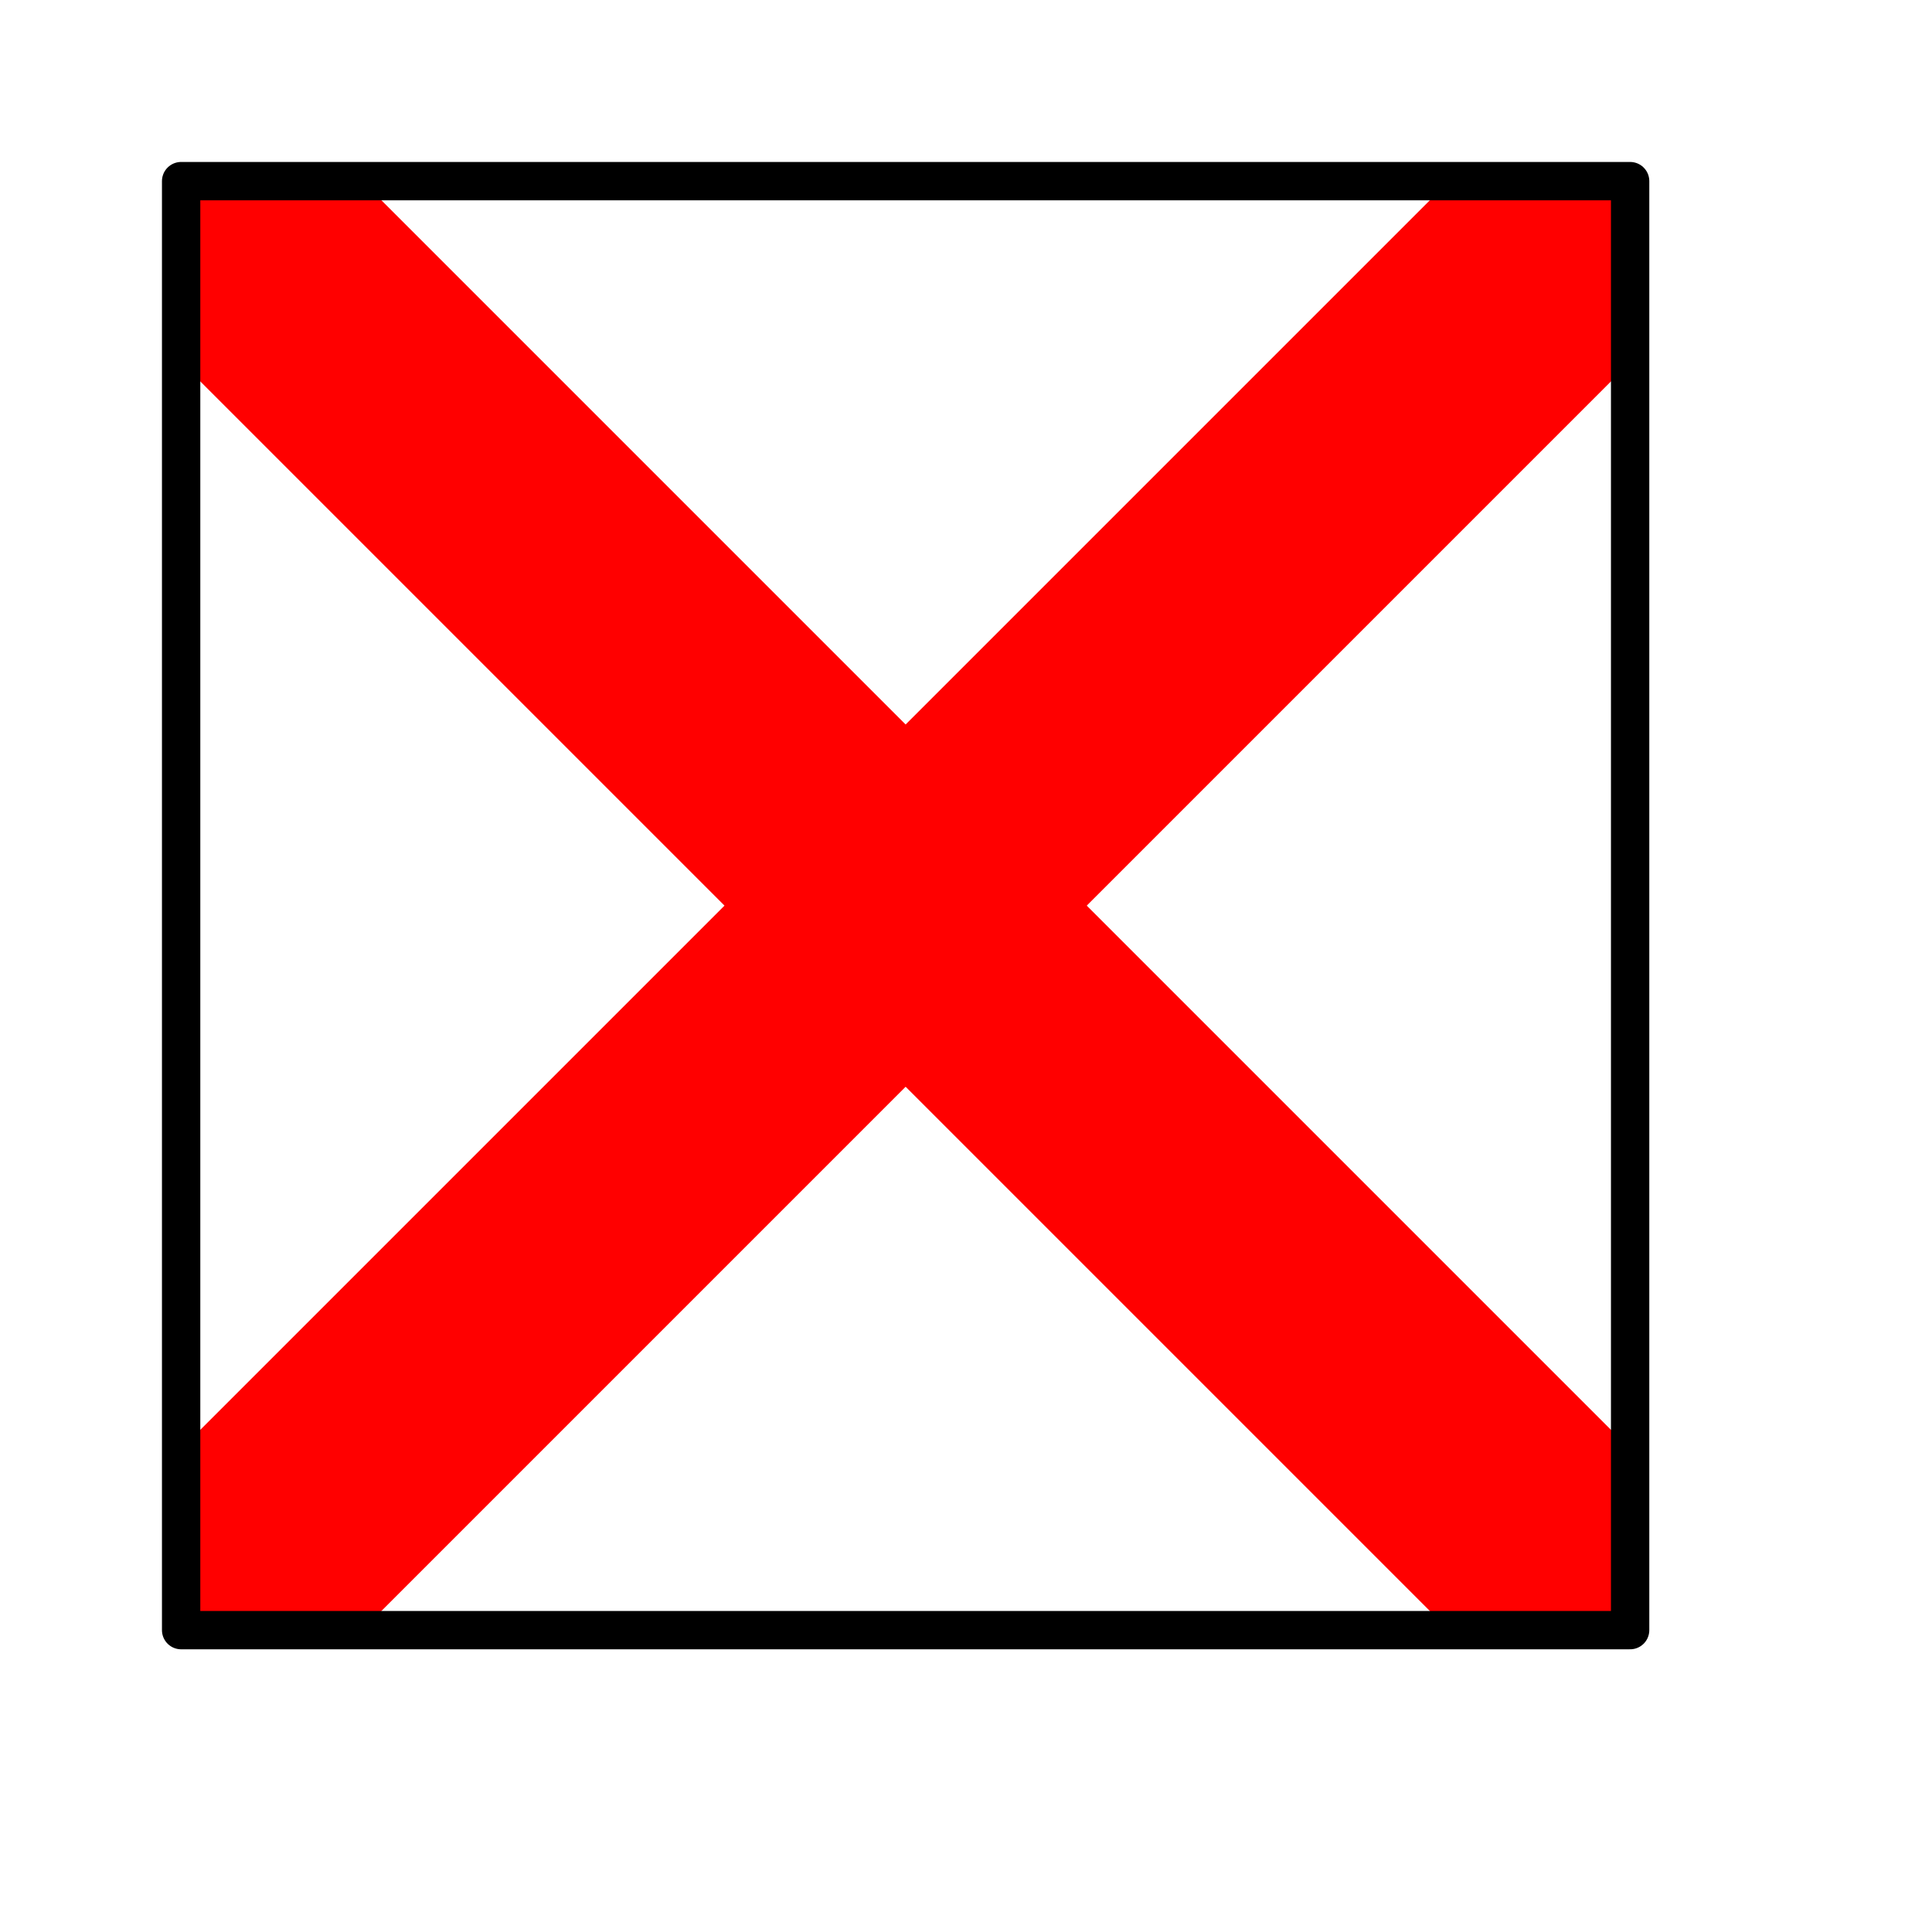 <?xml version="1.0" encoding="UTF-8" standalone="no"?>
<!DOCTYPE svg PUBLIC "-//W3C//DTD SVG 20010904//EN"
"http://www.w3.org/TR/2001/REC-SVG-20010904/DTD/svg10.dtd">
<!-- Created with Inkscape (http://www.inkscape.org/) -->
<svg
   id="svg1"
   sodipodi:version="0.32"
   inkscape:version="0.39"
   width="5cm"
   height="5cm"
   sodipodi:docbase="/home/david/repos/nauticalflags/trunk/svg"
   sodipodi:docname="victor.svg"
   xmlns="http://www.w3.org/2000/svg"
   xmlns:cc="http://web.resource.org/cc/"
   xmlns:inkscape="http://www.inkscape.org/namespaces/inkscape"
   xmlns:sodipodi="http://sodipodi.sourceforge.net/DTD/sodipodi-0.dtd"
   xmlns:rdf="http://www.w3.org/1999/02/22-rdf-syntax-ns#"
   xmlns:dc="http://purl.org/dc/elements/1.1/"
   xmlns:xlink="http://www.w3.org/1999/xlink">
  <defs
     id="defs3">
    <linearGradient
       id="linearGradient22300">
      <stop
         style="stop-color:#000;stop-opacity:1;"
         offset="0"
         id="stop22301" />
      <stop
         style="stop-color:#fff;stop-opacity:1;"
         offset="1"
         id="stop22302" />
    </linearGradient>
  </defs>
  <sodipodi:namedview
     id="base"
     pagecolor="#ffffff"
     bordercolor="#666666"
     borderopacity="1.0"
     inkscape:pageopacity="0.0"
     inkscape:pageshadow="2"
     inkscape:zoom="2.7643677"
     inkscape:cx="57.582675"
     inkscape:cy="55.279368"
     inkscape:window-width="1207"
     inkscape:window-height="954"
     showgrid="true"
     snaptogrid="true"
     snaptoguides="false"
     inkscape:window-x="0"
     inkscape:window-y="0"
     gridspacingx="2.5mm"
     gridspacingy="2.5mm"
     gridoriginx="0mm"
     gridoriginy="0mm"
     inkscape:grid-bbox="true"
     inkscape:grid-points="true" />
  <g
     id="g4697"
     transform="translate(-1.102362e-6,-1.854146e-6)">
    <path
       style="fill:#ff0000;fill-opacity:1;fill-rule:evenodd;stroke:none;stroke-width:1pt;stroke-linecap:butt;stroke-linejoin:miter;stroke-opacity:1;"
       d="M 17.717,35.433 L 70.866,88.583 L 17.717,141.732 L 17.717,159.449 L 35.433,159.449 L 88.583,106.299 L 141.732,159.449 L 159.449,159.449 L 159.449,141.732 L 106.299,88.583 L 159.449,35.433 L 159.449,17.717 L 141.732,17.717 L 88.583,70.866 L 35.433,17.717 L 17.717,17.717 L 17.717,35.433 z "
       id="path22304"
       transform="translate(1.102362e-6,1.854146e-6)" />
    <path
       style="fill:none;fill-opacity:0.75;fill-rule:evenodd;stroke:#000000;stroke-width:3.75;stroke-linecap:butt;stroke-linejoin:round;stroke-miterlimit:4;stroke-opacity:1;"
       d="M 159.449,17.717 L 17.717,17.717 L 17.717,159.449 L 159.449,159.449 L 159.449,88.583 L 159.449,17.717 L 159.449,17.717 z "
       id="path574"
       sodipodi:nodetypes="ccccccc" />
    <rect
       style="fill:#ffffff;fill-opacity:0;fill-rule:evenodd;stroke:none;stroke-width:1pt;stroke-linecap:butt;stroke-linejoin:miter;stroke-opacity:1;"
       id="rect914"
       width="141.732"
       height="141.732"
       x="17.717"
       y="17.717"
       transform="translate(1.102362e-6,1.854146e-6)" />
  </g>
</svg>
